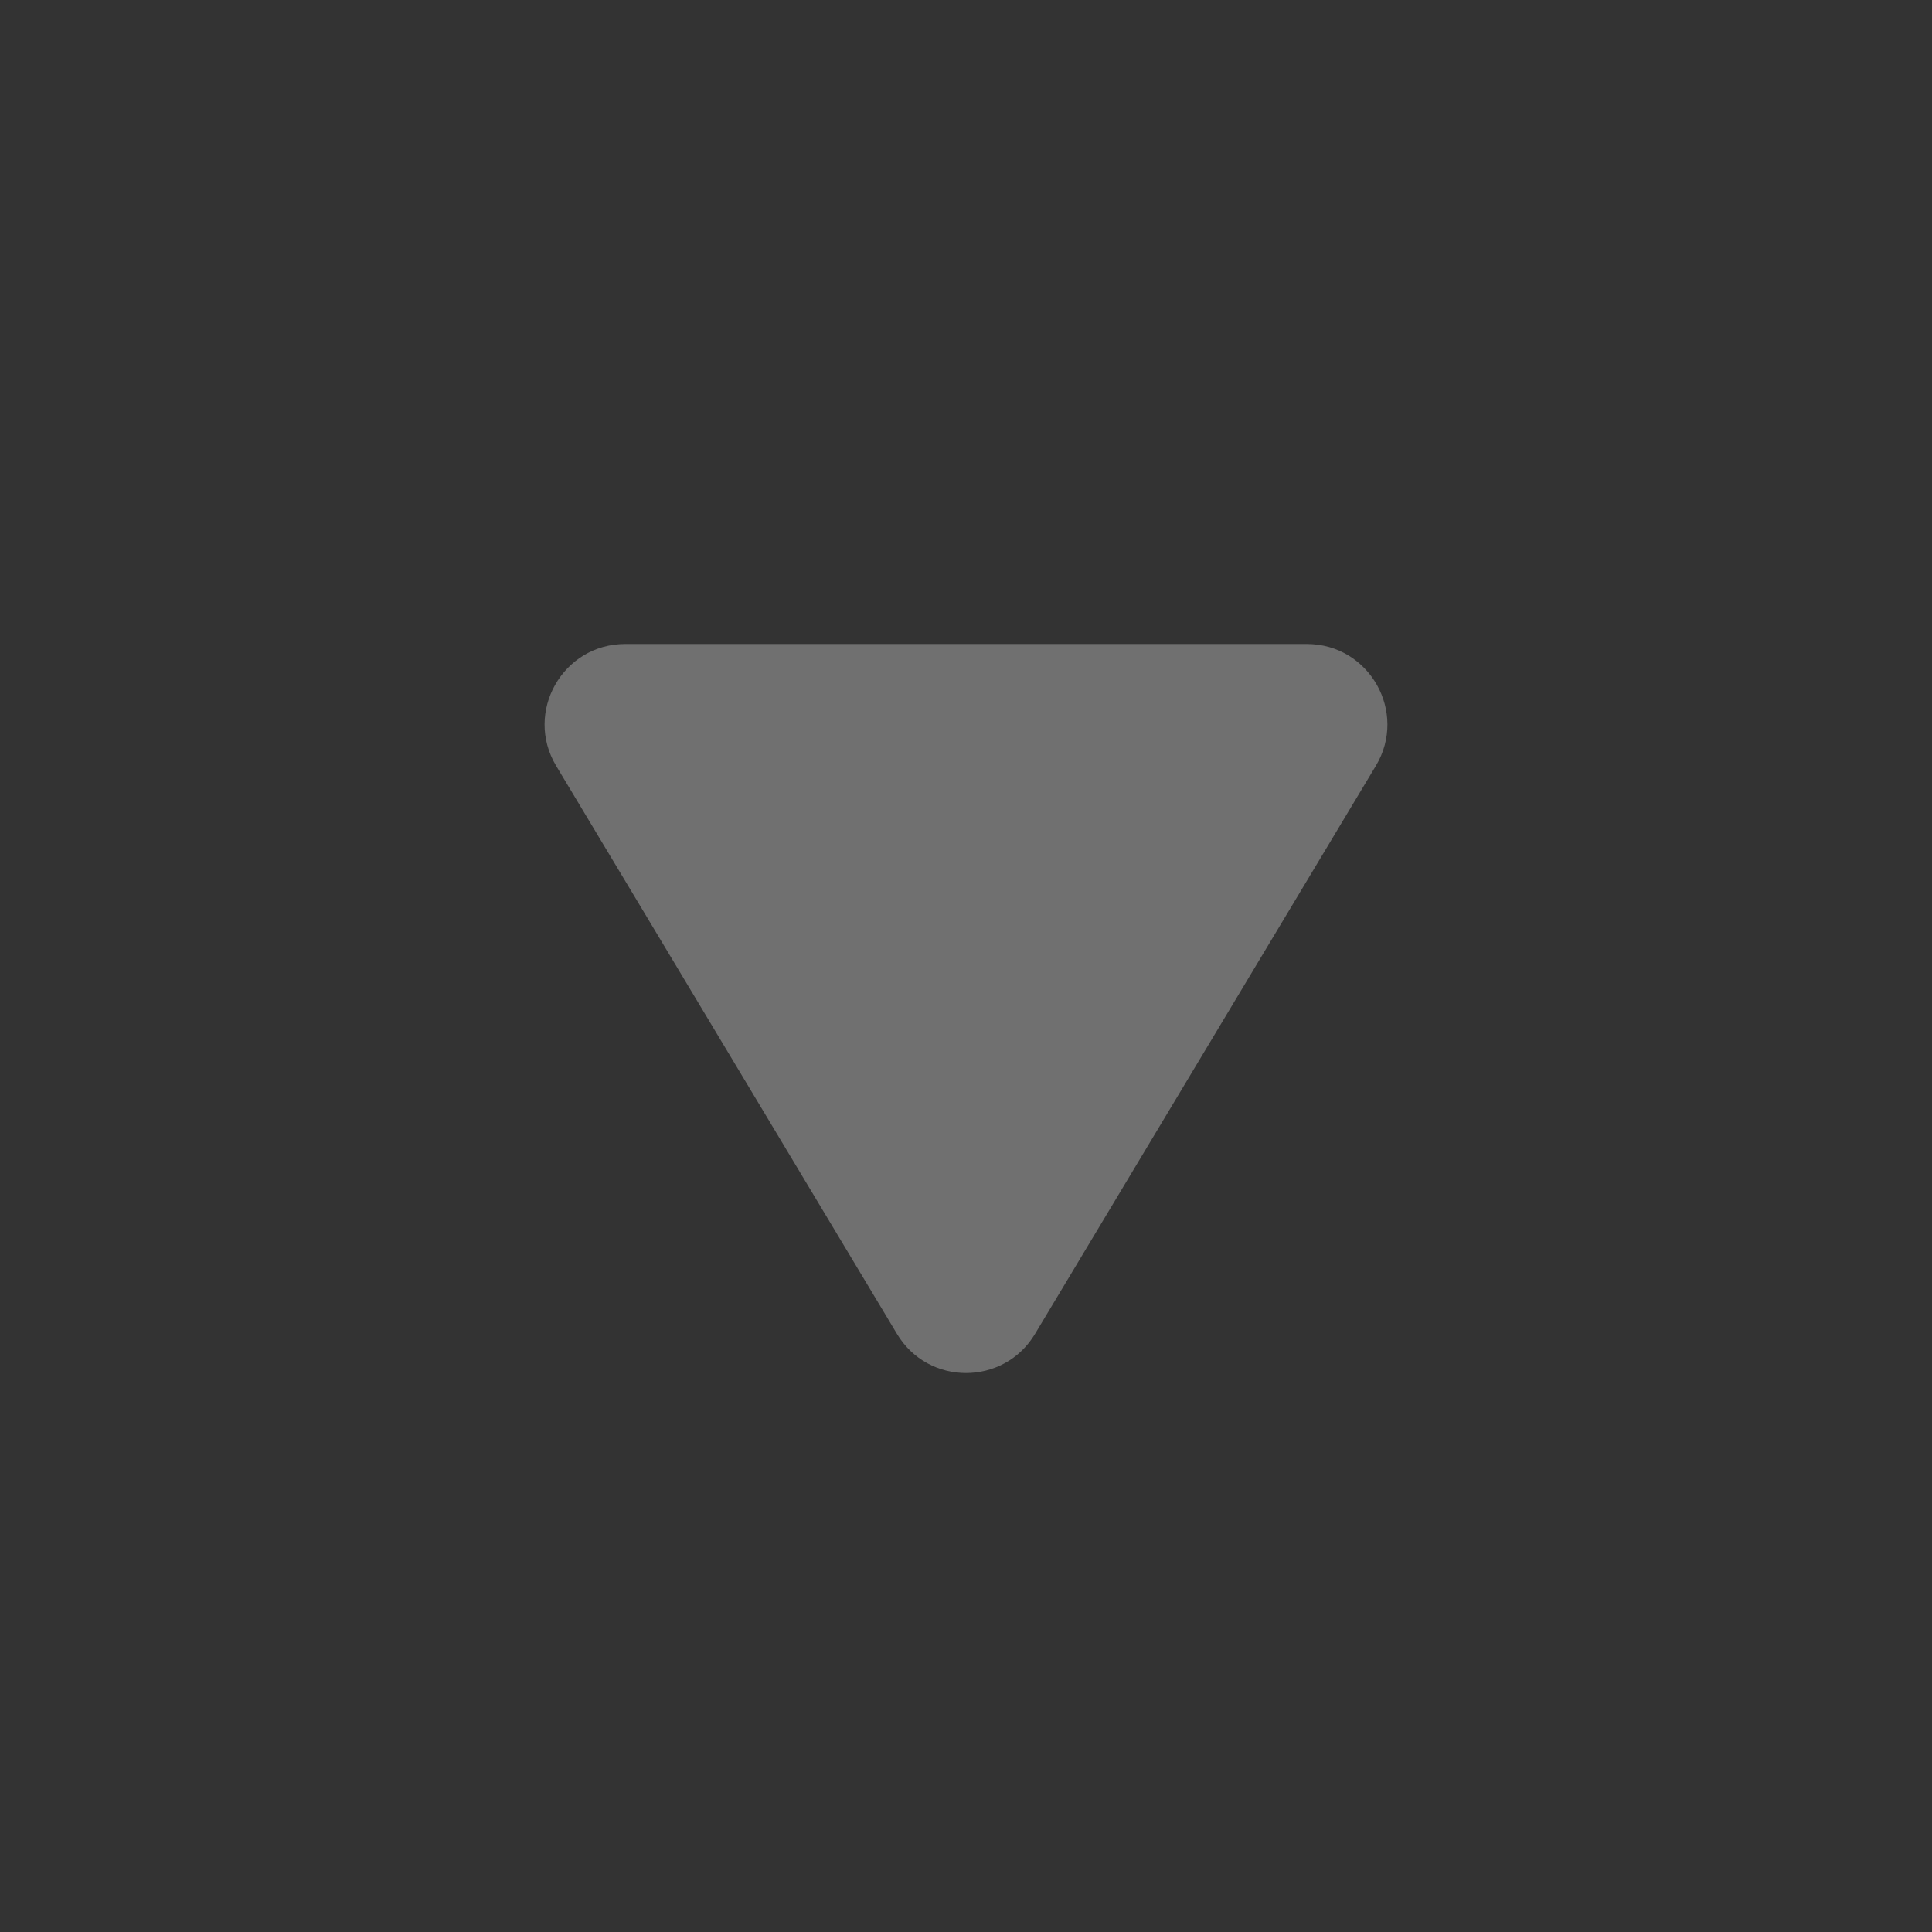 <svg width="24" height="24" viewBox="0 0 24 24" fill="none" xmlns="http://www.w3.org/2000/svg">
<rect x="0" y="0" width="24" height="24" fill="#333333" stroke="none"/>
<g opacity="0.3">
<path d="M16.234 8L7.766 8C6.989 8 6.509 8.848 6.909 9.514L11.143 16.571C11.531 17.218 12.469 17.218 12.857 16.571L17.091 9.514C17.491 8.848 17.011 8 16.234 8Z" fill="white"/>
</g>
</svg>
